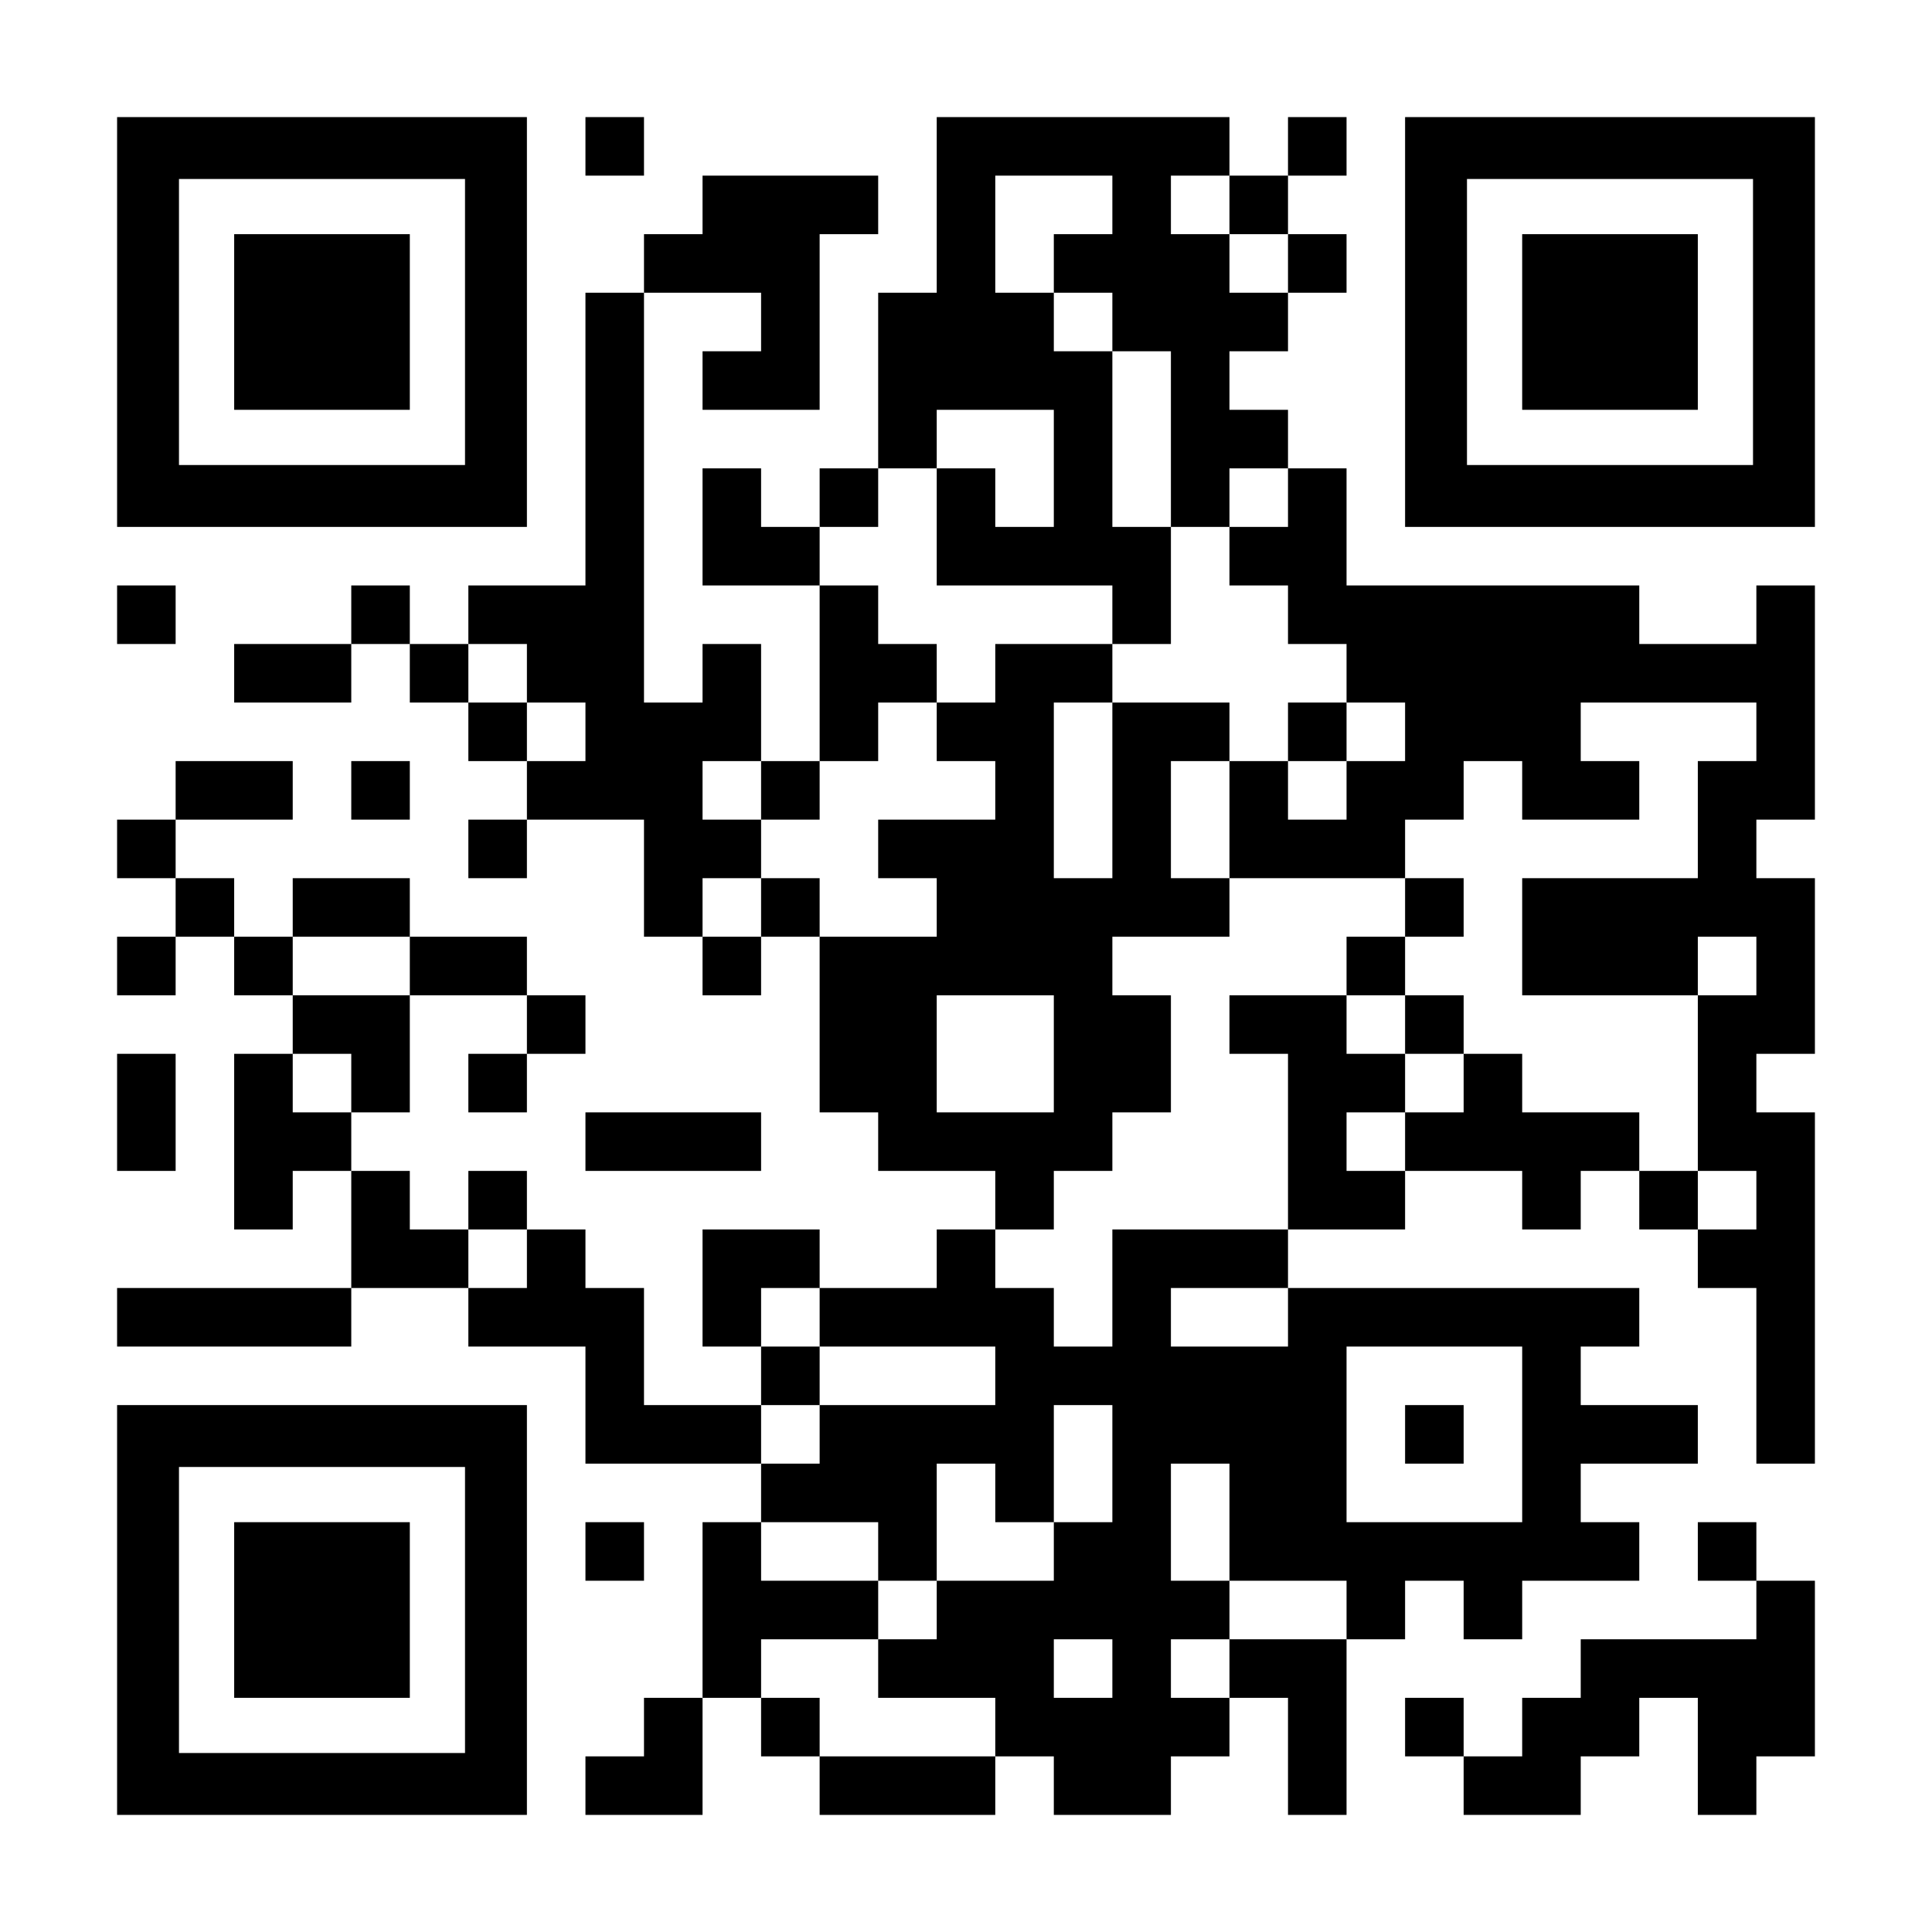 <?xml version="1.0" encoding="UTF-8" standalone="yes"?>
<svg version="1.0" xmlns="http://www.w3.org/2000/svg" width="1155px" height="1155px" viewBox="0 0 1155 1155" preserveAspectRatio="xMidYMid meet">
  <g transform="translate(0,1155) scale(0.1,-0.1)" fill="#000000" stroke="none">
    <path d="M700 9625 l0 -1225 1225 0 1225 0 0 1225 0 1225 -1225 0 -1225 0 0
-1225z m2080 0 l0 -855 -855 0 -855 0 0 855 0 855 855 0 855 0 0 -855z"/>
    <path d="M1400 9625 l0 -525 525 0 525 0 0 525 0 525 -525 0 -525 0 0 -525z"/>
    <path d="M3500 10675 l0 -175 175 0 175 0 0 175 0 175 -175 0 -175 0 0 -175z"/>
    <path d="M5600 10325 l0 -525 -175 0 -175 0 0 -525 0 -525 -175 0 -175 0 0
-175 0 -175 -175 0 -175 0 0 175 0 175 -175 0 -175 0 0 -350 0 -350 350 0 350
0 0 -525 0 -525 -175 0 -175 0 0 350 0 350 -175 0 -175 0 0 -175 0 -175 -175
0 -175 0 0 1225 0 1225 350 0 350 0 0 -175 0 -175 -175 0 -175 0 0 -175 0
-175 350 0 350 0 0 525 0 525 175 0 175 0 0 175 0 175 -525 0 -525 0 0 -175 0
-175 -175 0 -175 0 0 -175 0 -175 -175 0 -175 0 0 -875 0 -875 -350 0 -350 0
0 -175 0 -175 -175 0 -175 0 0 175 0 175 -175 0 -175 0 0 -175 0 -175 -350 0
-350 0 0 -175 0 -175 350 0 350 0 0 175 0 175 175 0 175 0 0 -175 0 -175 175
0 175 0 0 -175 0 -175 175 0 175 0 0 -175 0 -175 -175 0 -175 0 0 -175 0 -175
175 0 175 0 0 175 0 175 350 0 350 0 0 -350 0 -350 175 0 175 0 0 -175 0 -175
175 0 175 0 0 175 0 175 175 0 175 0 0 -525 0 -525 175 0 175 0 0 -175 0 -175
350 0 350 0 0 -175 0 -175 -175 0 -175 0 0 -175 0 -175 -350 0 -350 0 0 175 0
175 -350 0 -350 0 0 -350 0 -350 175 0 175 0 0 -175 0 -175 -350 0 -350 0 0
350 0 350 -175 0 -175 0 0 175 0 175 -175 0 -175 0 0 175 0 175 -175 0 -175 0
0 -175 0 -175 -175 0 -175 0 0 175 0 175 -175 0 -175 0 0 175 0 175 175 0 175
0 0 350 0 350 350 0 350 0 0 -175 0 -175 -175 0 -175 0 0 -175 0 -175 175 0
175 0 0 175 0 175 175 0 175 0 0 175 0 175 -175 0 -175 0 0 175 0 175 -350 0
-350 0 0 175 0 175 -350 0 -350 0 0 -175 0 -175 -175 0 -175 0 0 175 0 175
-175 0 -175 0 0 175 0 175 350 0 350 0 0 175 0 175 -350 0 -350 0 0 -175 0
-175 -175 0 -175 0 0 -175 0 -175 175 0 175 0 0 -175 0 -175 -175 0 -175 0 0
-175 0 -175 175 0 175 0 0 175 0 175 175 0 175 0 0 -175 0 -175 175 0 175 0 0
-175 0 -175 -175 0 -175 0 0 -525 0 -525 175 0 175 0 0 175 0 175 175 0 175 0
0 -350 0 -350 -700 0 -700 0 0 -175 0 -175 700 0 700 0 0 175 0 175 350 0 350
0 0 -175 0 -175 350 0 350 0 0 -350 0 -350 525 0 525 0 0 -175 0 -175 -175 0
-175 0 0 -525 0 -525 -175 0 -175 0 0 -175 0 -175 -175 0 -175 0 0 -175 0
-175 350 0 350 0 0 350 0 350 175 0 175 0 0 -175 0 -175 175 0 175 0 0 -175 0
-175 525 0 525 0 0 175 0 175 175 0 175 0 0 -175 0 -175 350 0 350 0 0 175 0
175 175 0 175 0 0 175 0 175 175 0 175 0 0 -350 0 -350 175 0 175 0 0 525 0
525 175 0 175 0 0 175 0 175 175 0 175 0 0 -175 0 -175 175 0 175 0 0 175 0
175 350 0 350 0 0 175 0 175 -175 0 -175 0 0 175 0 175 350 0 350 0 0 175 0
175 -350 0 -350 0 0 175 0 175 175 0 175 0 0 175 0 175 -1050 0 -1050 0 0 175
0 175 350 0 350 0 0 175 0 175 350 0 350 0 0 -175 0 -175 175 0 175 0 0 175 0
175 175 0 175 0 0 -175 0 -175 175 0 175 0 0 -175 0 -175 175 0 175 0 0 -525
0 -525 175 0 175 0 0 1050 0 1050 -175 0 -175 0 0 175 0 175 175 0 175 0 0
525 0 525 -175 0 -175 0 0 175 0 175 175 0 175 0 0 700 0 700 -175 0 -175 0 0
-175 0 -175 -350 0 -350 0 0 175 0 175 -875 0 -875 0 0 350 0 350 -175 0 -175
0 0 175 0 175 -175 0 -175 0 0 175 0 175 175 0 175 0 0 175 0 175 175 0 175 0
0 175 0 175 -175 0 -175 0 0 175 0 175 175 0 175 0 0 175 0 175 -175 0 -175 0
0 -175 0 -175 -175 0 -175 0 0 175 0 175 -875 0 -875 0 0 -525z m1050 0 l0
-175 -175 0 -175 0 0 -175 0 -175 175 0 175 0 0 -175 0 -175 175 0 175 0 0
-525 0 -525 175 0 175 0 0 175 0 175 175 0 175 0 0 -175 0 -175 -175 0 -175 0
0 -175 0 -175 175 0 175 0 0 -175 0 -175 175 0 175 0 0 -175 0 -175 175 0 175
0 0 -175 0 -175 -175 0 -175 0 0 -175 0 -175 -175 0 -175 0 0 175 0 175 -175
0 -175 0 0 -350 0 -350 525 0 525 0 0 175 0 175 175 0 175 0 0 175 0 175 175
0 175 0 0 -175 0 -175 350 0 350 0 0 175 0 175 -175 0 -175 0 0 175 0 175 525
0 525 0 0 -175 0 -175 -175 0 -175 0 0 -350 0 -350 -525 0 -525 0 0 -350 0
-350 525 0 525 0 0 175 0 175 175 0 175 0 0 -175 0 -175 -175 0 -175 0 0 -525
0 -525 175 0 175 0 0 -175 0 -175 -175 0 -175 0 0 175 0 175 -175 0 -175 0 0
175 0 175 -350 0 -350 0 0 175 0 175 -175 0 -175 0 0 -175 0 -175 -175 0 -175
0 0 -175 0 -175 -175 0 -175 0 0 175 0 175 175 0 175 0 0 175 0 175 -175 0
-175 0 0 175 0 175 -350 0 -350 0 0 -175 0 -175 175 0 175 0 0 -525 0 -525
-525 0 -525 0 0 -350 0 -350 -175 0 -175 0 0 175 0 175 -175 0 -175 0 0 175 0
175 175 0 175 0 0 175 0 175 175 0 175 0 0 175 0 175 175 0 175 0 0 350 0 350
-175 0 -175 0 0 175 0 175 350 0 350 0 0 175 0 175 -175 0 -175 0 0 350 0 350
175 0 175 0 0 175 0 175 -350 0 -350 0 0 -525 0 -525 -175 0 -175 0 0 525 0
525 175 0 175 0 0 175 0 175 -350 0 -350 0 0 -175 0 -175 -175 0 -175 0 0
-175 0 -175 175 0 175 0 0 -175 0 -175 -350 0 -350 0 0 -175 0 -175 175 0 175
0 0 -175 0 -175 -350 0 -350 0 0 175 0 175 -175 0 -175 0 0 -175 0 -175 -175
0 -175 0 0 175 0 175 175 0 175 0 0 175 0 175 -175 0 -175 0 0 175 0 175 175
0 175 0 0 -175 0 -175 175 0 175 0 0 175 0 175 175 0 175 0 0 175 0 175 175 0
175 0 0 175 0 175 -175 0 -175 0 0 175 0 175 -175 0 -175 0 0 175 0 175 175 0
175 0 0 175 0 175 175 0 175 0 0 175 0 175 350 0 350 0 0 -350 0 -350 -175 0
-175 0 0 175 0 175 -175 0 -175 0 0 -350 0 -350 525 0 525 0 0 -175 0 -175
175 0 175 0 0 350 0 350 -175 0 -175 0 0 525 0 525 -175 0 -175 0 0 175 0 175
-175 0 -175 0 0 350 0 350 350 0 350 0 0 -175z m700 0 l0 -175 175 0 175 0 0
-175 0 -175 -175 0 -175 0 0 175 0 175 -175 0 -175 0 0 175 0 175 175 0 175 0
0 -175z m-4200 -2800 l0 -175 175 0 175 0 0 -175 0 -175 -175 0 -175 0 0 175
0 175 -175 0 -175 0 0 175 0 175 175 0 175 0 0 -175z m-700 -1750 l0 -175
-350 0 -350 0 0 175 0 175 350 0 350 0 0 -175z m3850 -525 l0 -350 -350 0
-350 0 0 350 0 350 350 0 350 0 0 -350z m-4200 -175 l0 -175 -175 0 -175 0 0
175 0 175 175 0 175 0 0 -175z m1050 -1050 l0 -175 -175 0 -175 0 0 175 0 175
175 0 175 0 0 -175z m1750 -350 l0 -175 525 0 525 0 0 -175 0 -175 -525 0
-525 0 0 -175 0 -175 -175 0 -175 0 0 175 0 175 175 0 175 0 0 175 0 175 -175
0 -175 0 0 175 0 175 175 0 175 0 0 -175z m2800 0 l0 -175 -350 0 -350 0 0
175 0 175 350 0 350 0 0 -175z m1400 -700 l0 -525 -525 0 -525 0 0 525 0 525
525 0 525 0 0 -525z m-2450 -175 l0 -350 -175 0 -175 0 0 -175 0 -175 -350 0
-350 0 0 -175 0 -175 -175 0 -175 0 0 -175 0 -175 350 0 350 0 0 -175 0 -175
-525 0 -525 0 0 175 0 175 -175 0 -175 0 0 175 0 175 350 0 350 0 0 175 0 175
-350 0 -350 0 0 175 0 175 350 0 350 0 0 -175 0 -175 175 0 175 0 0 350 0 350
175 0 175 0 0 -175 0 -175 175 0 175 0 0 350 0 350 175 0 175 0 0 -350z m700
-350 l0 -350 350 0 350 0 0 -175 0 -175 -350 0 -350 0 0 -175 0 -175 -175 0
-175 0 0 175 0 175 175 0 175 0 0 175 0 175 -175 0 -175 0 0 350 0 350 175 0
175 0 0 -350z m-700 -875 l0 -175 -175 0 -175 0 0 175 0 175 175 0 175 0 0
-175z"/>
    <path d="M7700 7175 l0 -175 175 0 175 0 0 175 0 175 -175 0 -175 0 0 -175z"/>
    <path d="M8400 6125 l0 -175 -175 0 -175 0 0 -175 0 -175 175 0 175 0 0 -175
0 -175 175 0 175 0 0 175 0 175 -175 0 -175 0 0 175 0 175 175 0 175 0 0 175
0 175 -175 0 -175 0 0 -175z"/>
    <path d="M8400 2975 l0 -175 175 0 175 0 0 175 0 175 -175 0 -175 0 0 -175z"/>
    <path d="M8400 9625 l0 -1225 1225 0 1225 0 0 1225 0 1225 -1225 0 -1225 0 0
-1225z m2080 0 l0 -855 -855 0 -855 0 0 855 0 855 855 0 855 0 0 -855z"/>
    <path d="M9100 9625 l0 -525 525 0 525 0 0 525 0 525 -525 0 -525 0 0 -525z"/>
    <path d="M700 7875 l0 -175 175 0 175 0 0 175 0 175 -175 0 -175 0 0 -175z"/>
    <path d="M2100 6825 l0 -175 175 0 175 0 0 175 0 175 -175 0 -175 0 0 -175z"/>
    <path d="M700 4900 l0 -350 175 0 175 0 0 350 0 350 -175 0 -175 0 0 -350z"/>
    <path d="M3500 4725 l0 -175 525 0 525 0 0 175 0 175 -525 0 -525 0 0 -175z"/>
    <path d="M700 1925 l0 -1225 1225 0 1225 0 0 1225 0 1225 -1225 0 -1225 0 0
-1225z m2080 0 l0 -855 -855 0 -855 0 0 855 0 855 855 0 855 0 0 -855z"/>
    <path d="M1400 1925 l0 -525 525 0 525 0 0 525 0 525 -525 0 -525 0 0 -525z"/>
    <path d="M3500 2275 l0 -175 175 0 175 0 0 175 0 175 -175 0 -175 0 0 -175z"/>
    <path d="M10150 2275 l0 -175 175 0 175 0 0 -175 0 -175 -525 0 -525 0 0 -175
0 -175 -175 0 -175 0 0 -175 0 -175 -175 0 -175 0 0 175 0 175 -175 0 -175 0
0 -175 0 -175 175 0 175 0 0 -175 0 -175 350 0 350 0 0 175 0 175 175 0 175 0
0 175 0 175 175 0 175 0 0 -350 0 -350 175 0 175 0 0 175 0 175 175 0 175 0 0
525 0 525 -175 0 -175 0 0 175 0 175 -175 0 -175 0 0 -175z"/>
  </g>
</svg>
